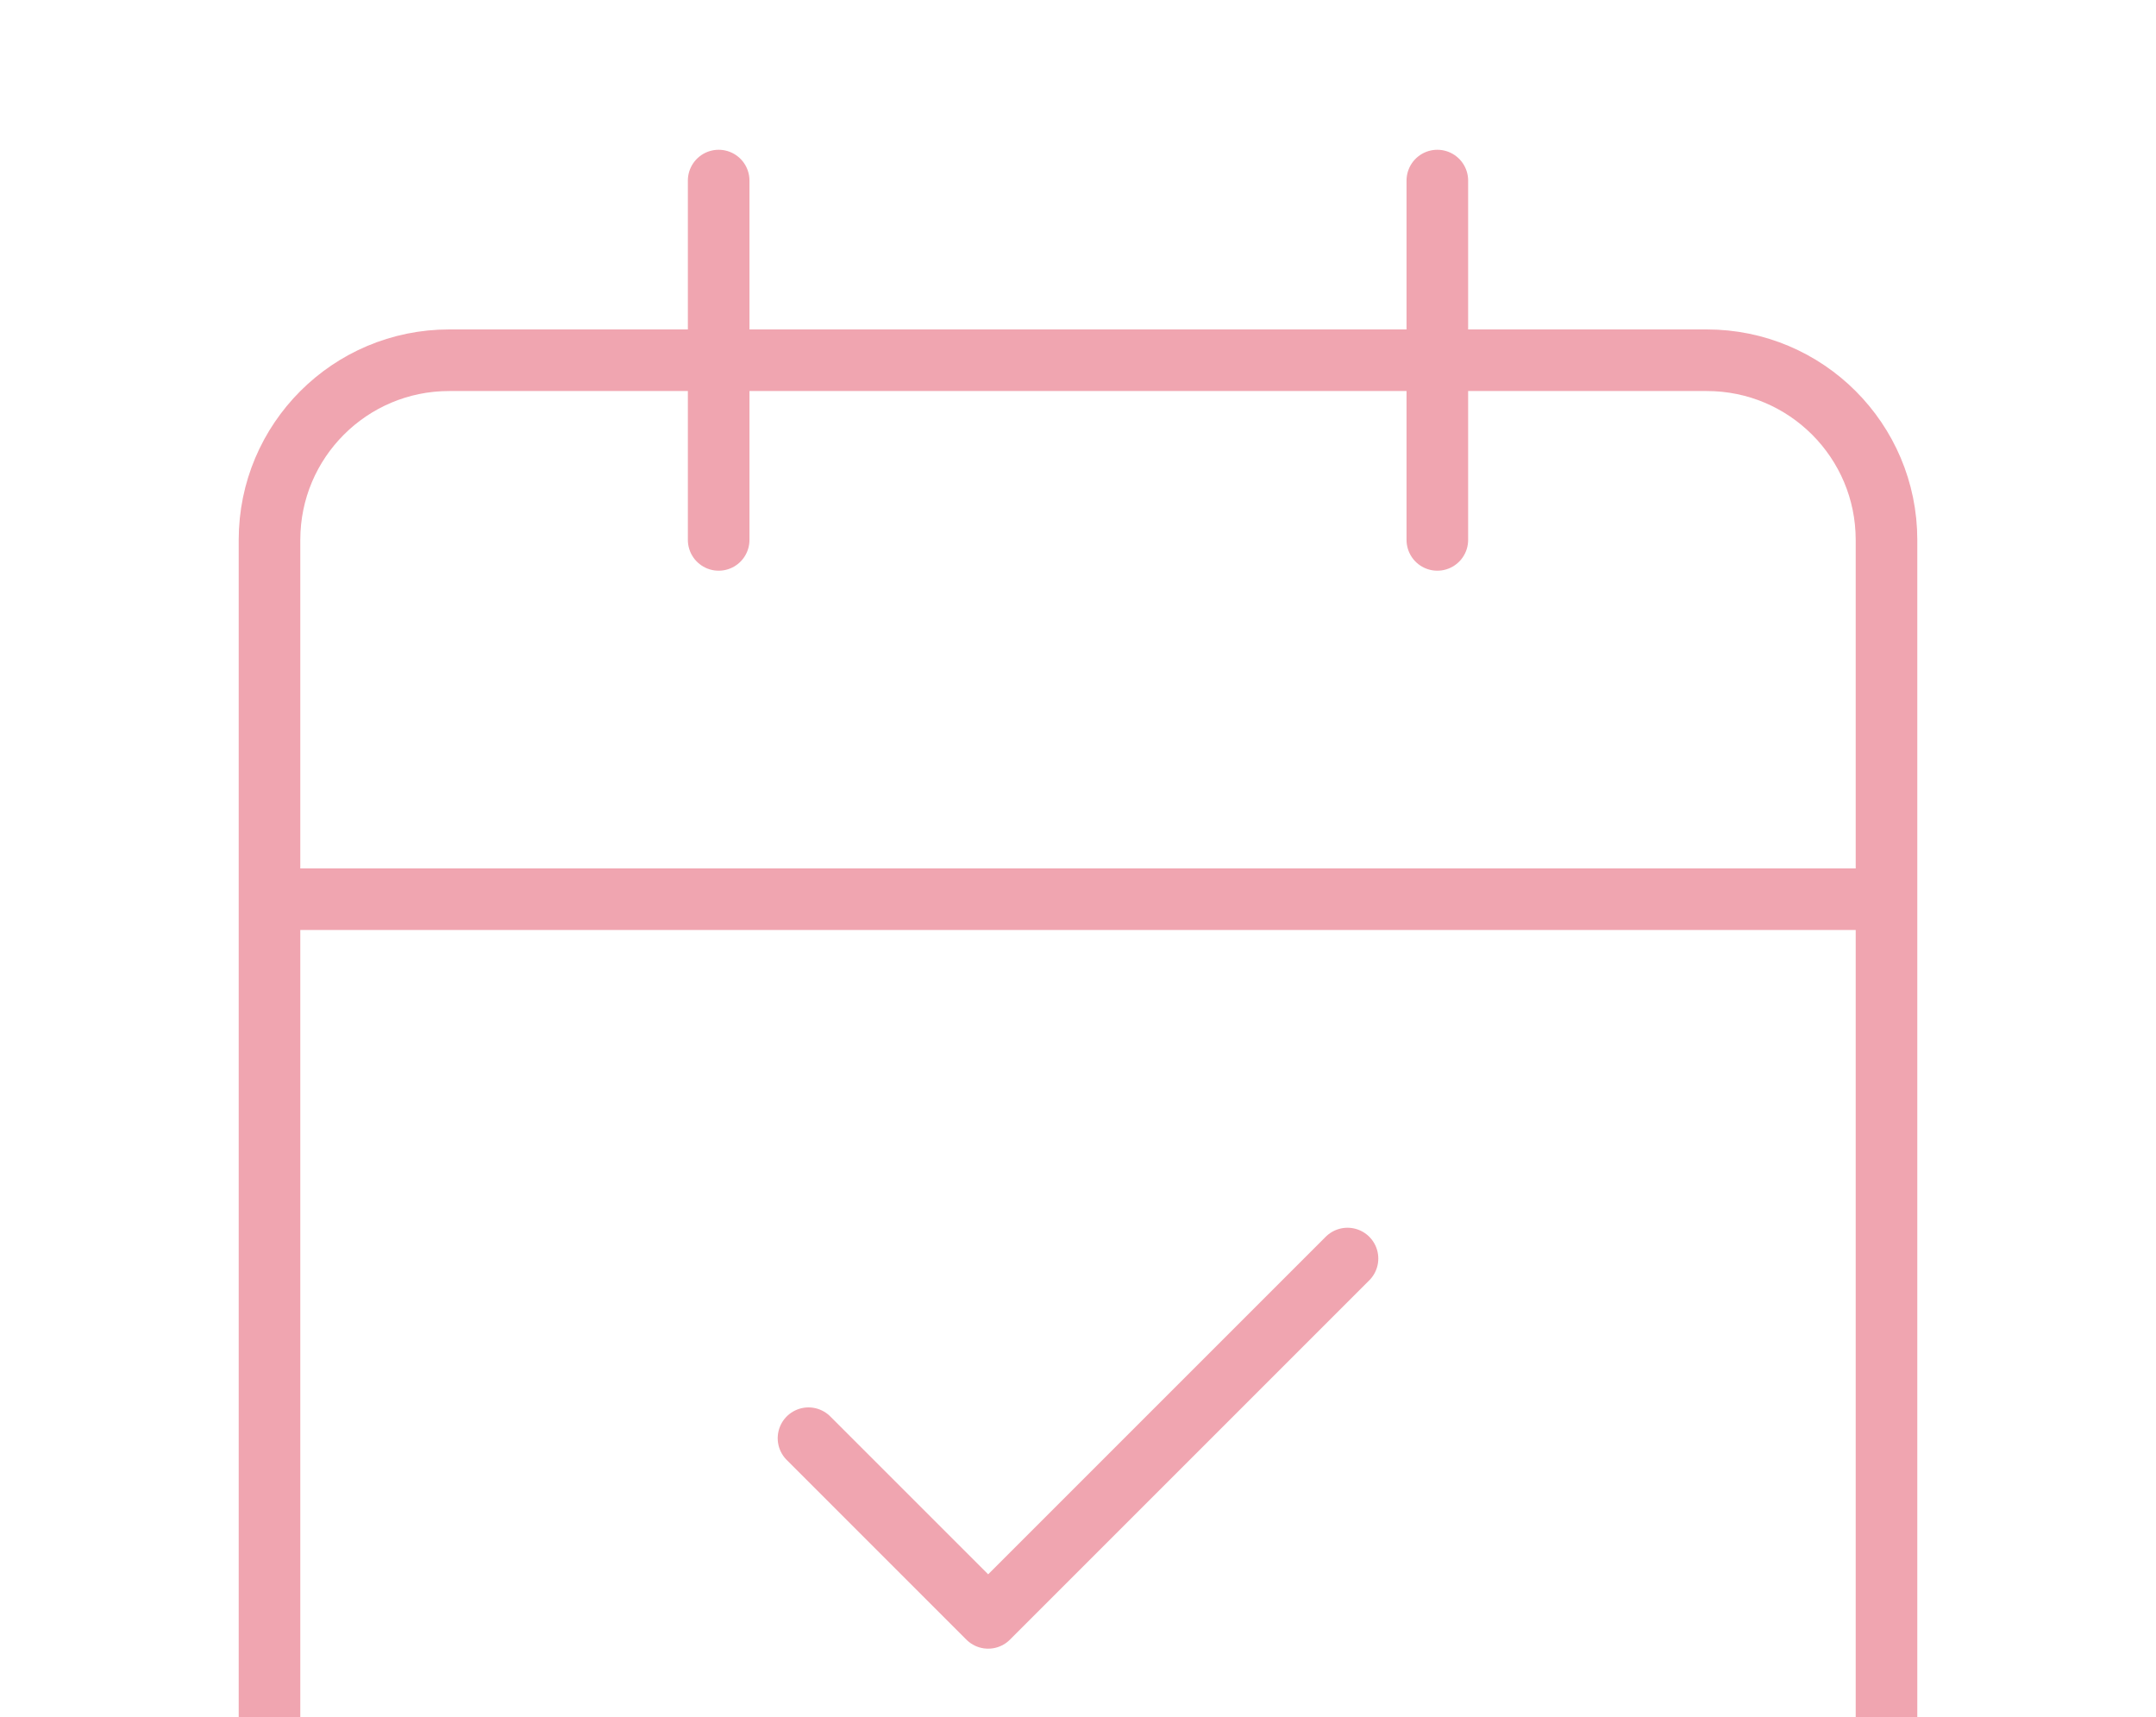 <svg width="280" height="223" viewBox="0 0 280 223" fill="none" xmlns="http://www.w3.org/2000/svg">
<path d="M93.333 23.451V70.118M186.667 23.451V70.118M35 116.784H245M105 186.784L128.333 210.118L175 163.451M58.333 46.784H221.667C234.553 46.784 245 57.231 245 70.118V233.451C245 246.338 234.553 256.784 221.667 256.784H58.333C45.447 256.784 35 246.338 35 233.451V70.118C35 57.231 45.447 46.784 58.333 46.784Z" stroke="#D91E3A" stroke-opacity="0.4" stroke-width="8" stroke-linecap="round" stroke-linejoin="round"/>
</svg>
